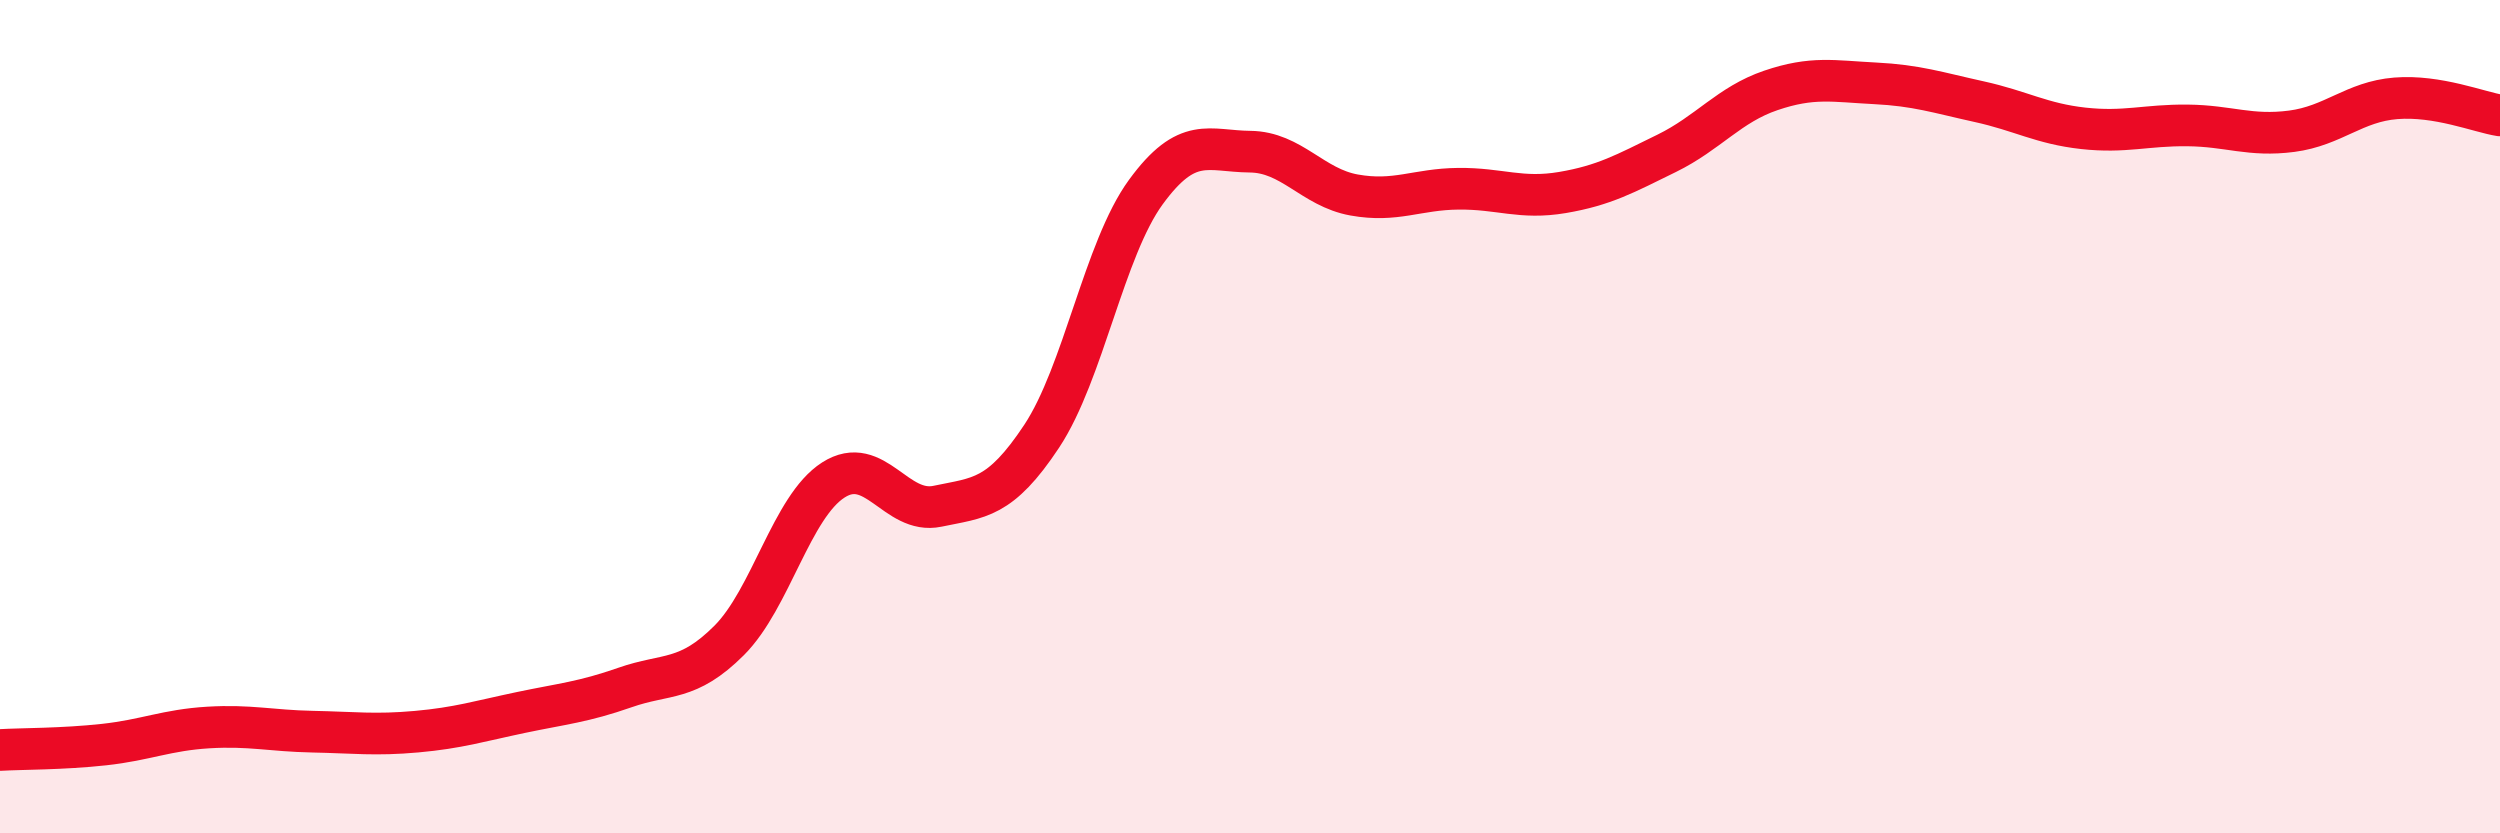 
    <svg width="60" height="20" viewBox="0 0 60 20" xmlns="http://www.w3.org/2000/svg">
      <path
        d="M 0,18 C 0.5,17.97 1.5,17.98 2.5,17.87 C 3.5,17.76 4,17.52 5,17.46 C 6,17.4 6.5,17.54 7.5,17.56 C 8.5,17.58 9,17.65 10,17.56 C 11,17.47 11.5,17.31 12.5,17.1 C 13.5,16.89 14,16.85 15,16.5 C 16,16.15 16.5,16.37 17.5,15.37 C 18.5,14.37 19,12.16 20,11.52 C 21,10.88 21.5,12.36 22.5,12.15 C 23.5,11.94 24,11.98 25,10.47 C 26,8.96 26.5,5.98 27.5,4.61 C 28.5,3.24 29,3.63 30,3.64 C 31,3.65 31.5,4.5 32.5,4.68 C 33.5,4.86 34,4.54 35,4.53 C 36,4.52 36.5,4.79 37.5,4.62 C 38.5,4.45 39,4.17 40,3.68 C 41,3.19 41.5,2.51 42.5,2.17 C 43.5,1.83 44,1.95 45,2 C 46,2.05 46.5,2.22 47.5,2.44 C 48.5,2.66 49,2.97 50,3.08 C 51,3.19 51.5,3 52.5,3.01 C 53.5,3.02 54,3.28 55,3.15 C 56,3.02 56.5,2.44 57.5,2.36 C 58.5,2.28 59.5,2.69 60,2.77L60 20L0 20Z"
        fill="#EB0A25"
        opacity="0.1"
        stroke-linecap="round"
        stroke-linejoin="round"
      />
      <path
        d="M 0,18 C 0.5,17.97 1.5,17.98 2.5,17.87 C 3.5,17.76 4,17.52 5,17.46 C 6,17.4 6.5,17.54 7.5,17.56 C 8.5,17.58 9,17.65 10,17.56 C 11,17.47 11.5,17.31 12.5,17.1 C 13.5,16.89 14,16.85 15,16.5 C 16,16.15 16.5,16.37 17.5,15.37 C 18.5,14.37 19,12.16 20,11.52 C 21,10.88 21.5,12.36 22.5,12.15 C 23.5,11.94 24,11.98 25,10.47 C 26,8.96 26.5,5.98 27.5,4.61 C 28.5,3.24 29,3.63 30,3.64 C 31,3.65 31.5,4.5 32.5,4.68 C 33.5,4.86 34,4.54 35,4.53 C 36,4.52 36.5,4.79 37.5,4.62 C 38.5,4.45 39,4.17 40,3.68 C 41,3.19 41.5,2.51 42.5,2.17 C 43.5,1.83 44,1.95 45,2 C 46,2.05 46.5,2.22 47.5,2.44 C 48.5,2.66 49,2.97 50,3.08 C 51,3.19 51.5,3 52.5,3.01 C 53.5,3.02 54,3.28 55,3.15 C 56,3.02 56.5,2.44 57.5,2.36 C 58.5,2.28 59.5,2.69 60,2.77"
        stroke="#EB0A25"
        stroke-width="1"
        fill="none"
        stroke-linecap="round"
        stroke-linejoin="round"
      />
    </svg>
  